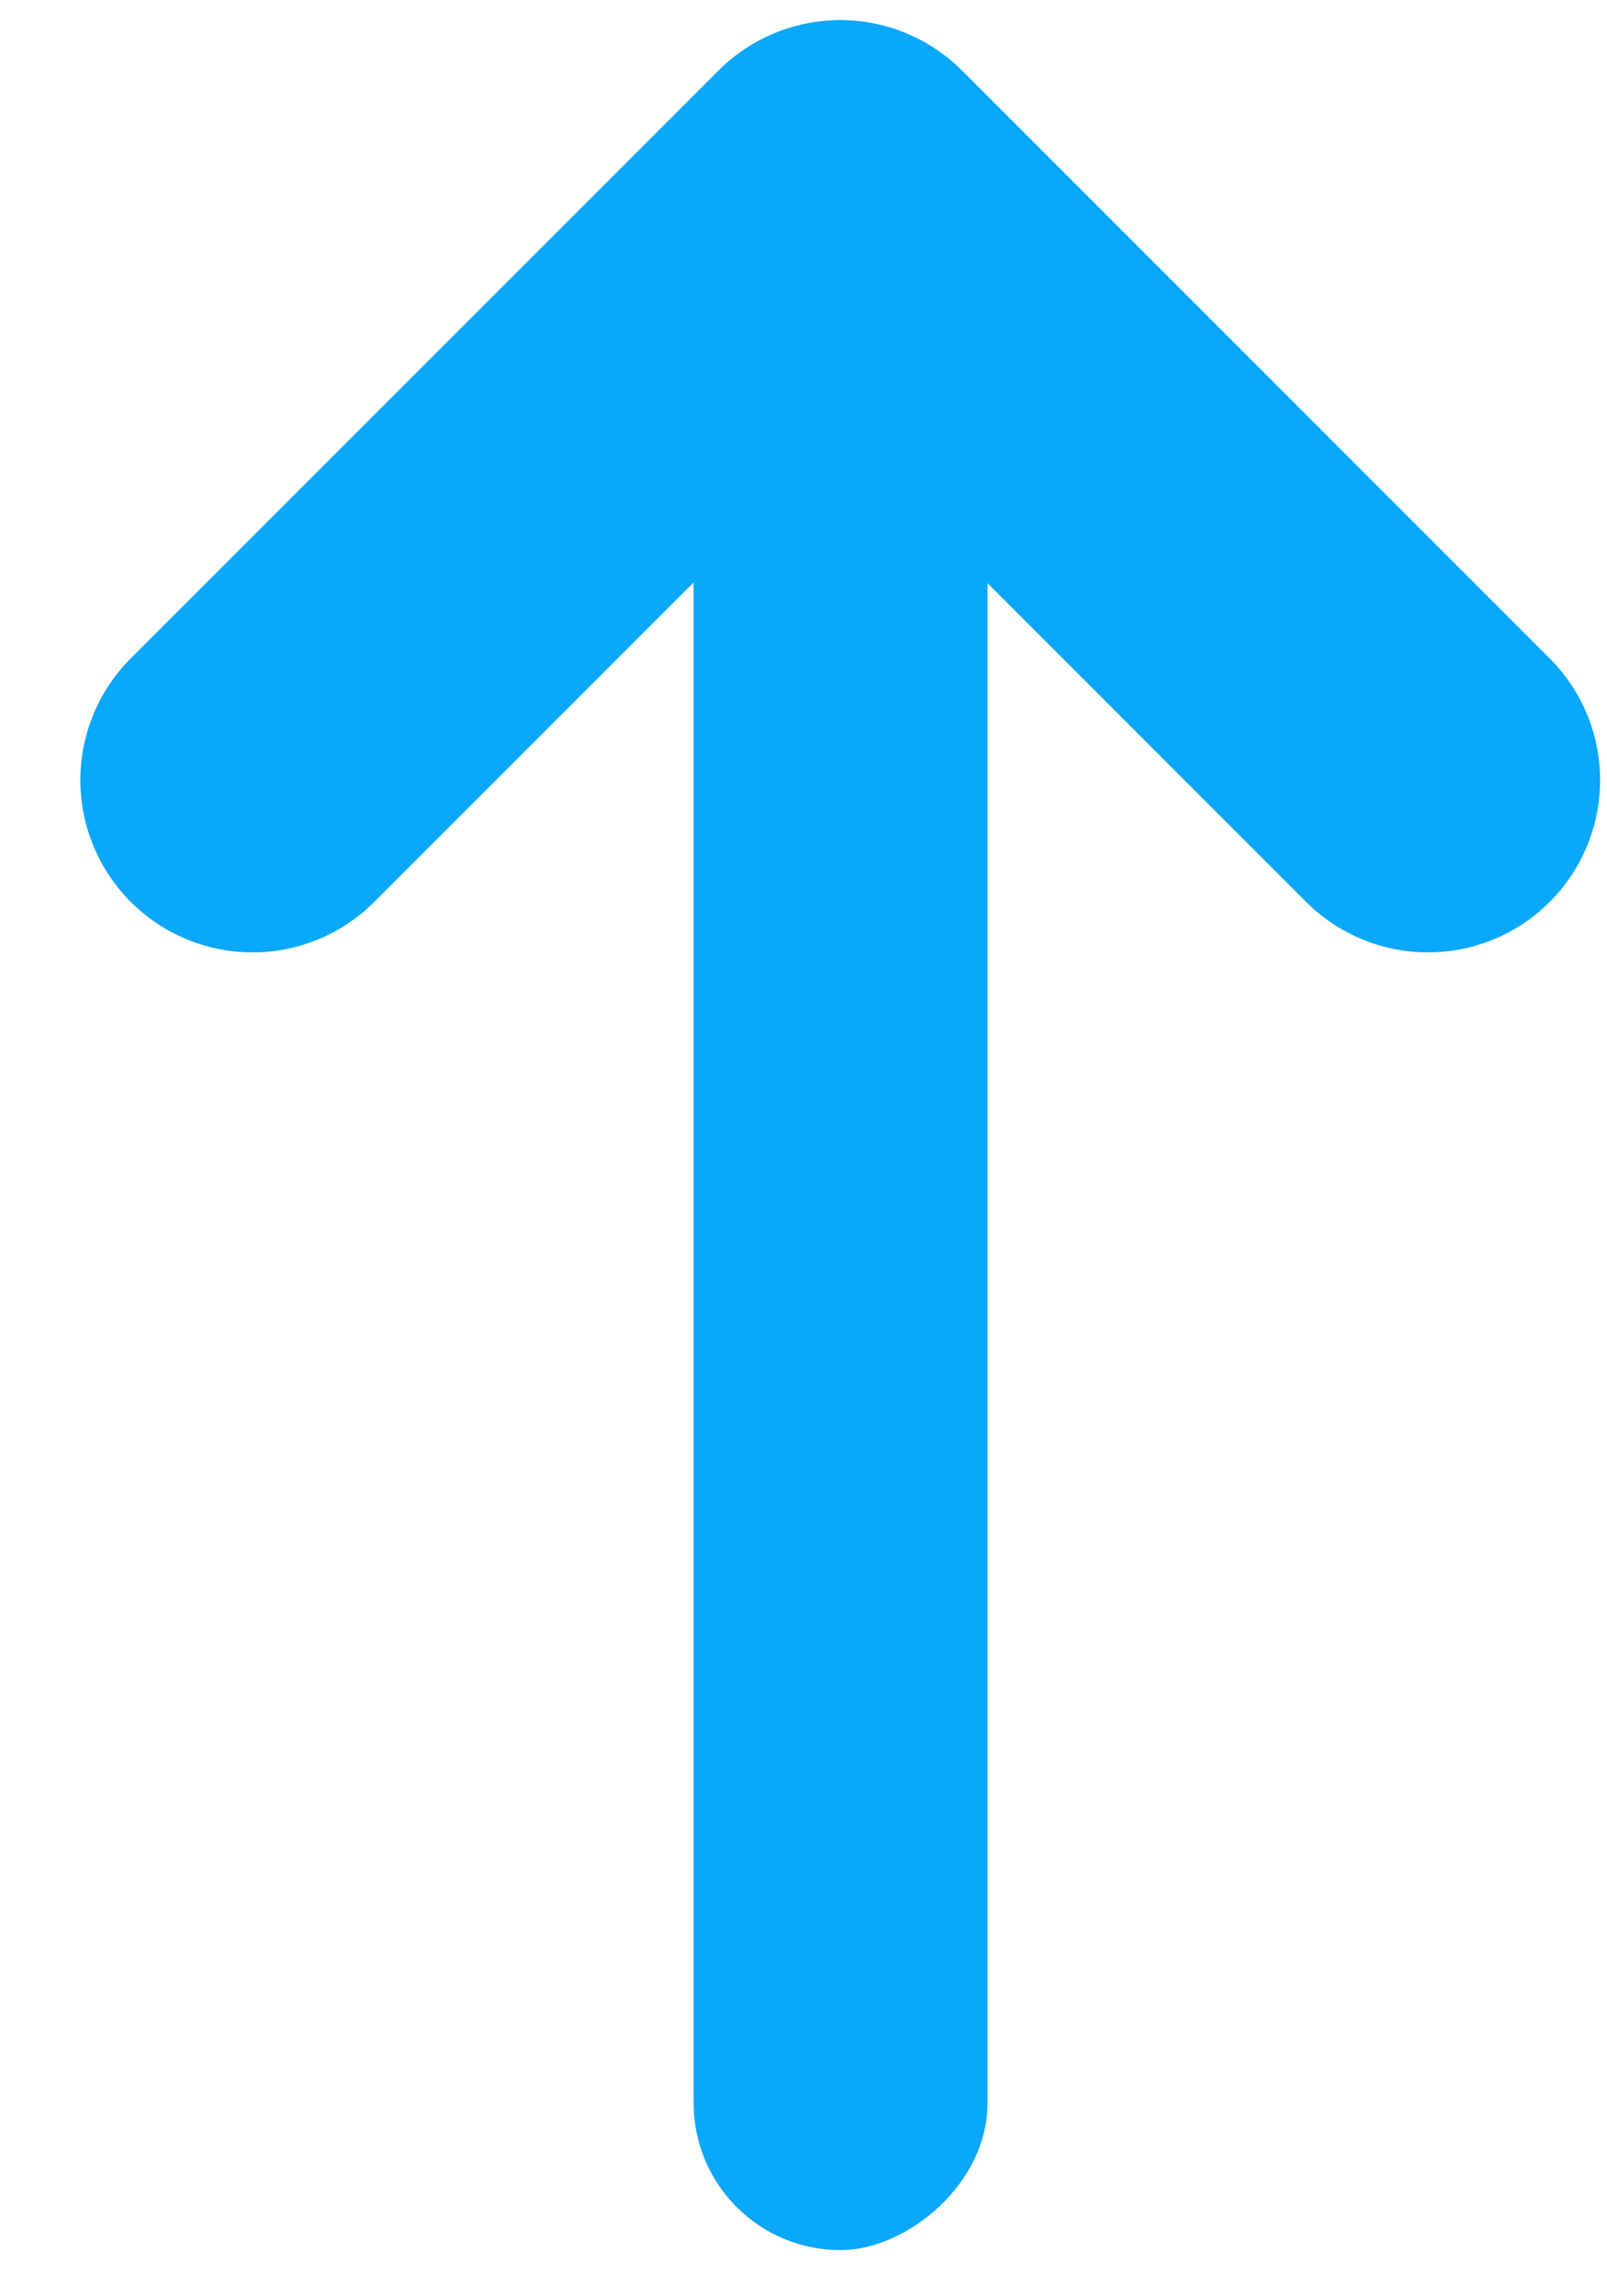 <svg width="14" height="20" fill="none" xmlns="http://www.w3.org/2000/svg"><rect x="6.043" y="19.598" width="19.2" height="2.56" rx="1.28" transform="rotate(-90 6.043 19.598)" fill="#09A8FA"/><path d="M2.2 6.795l5.12-5.12 5.12 5.12" stroke="#09A8FA" stroke-width="3" stroke-linecap="round" stroke-linejoin="round"/></svg>